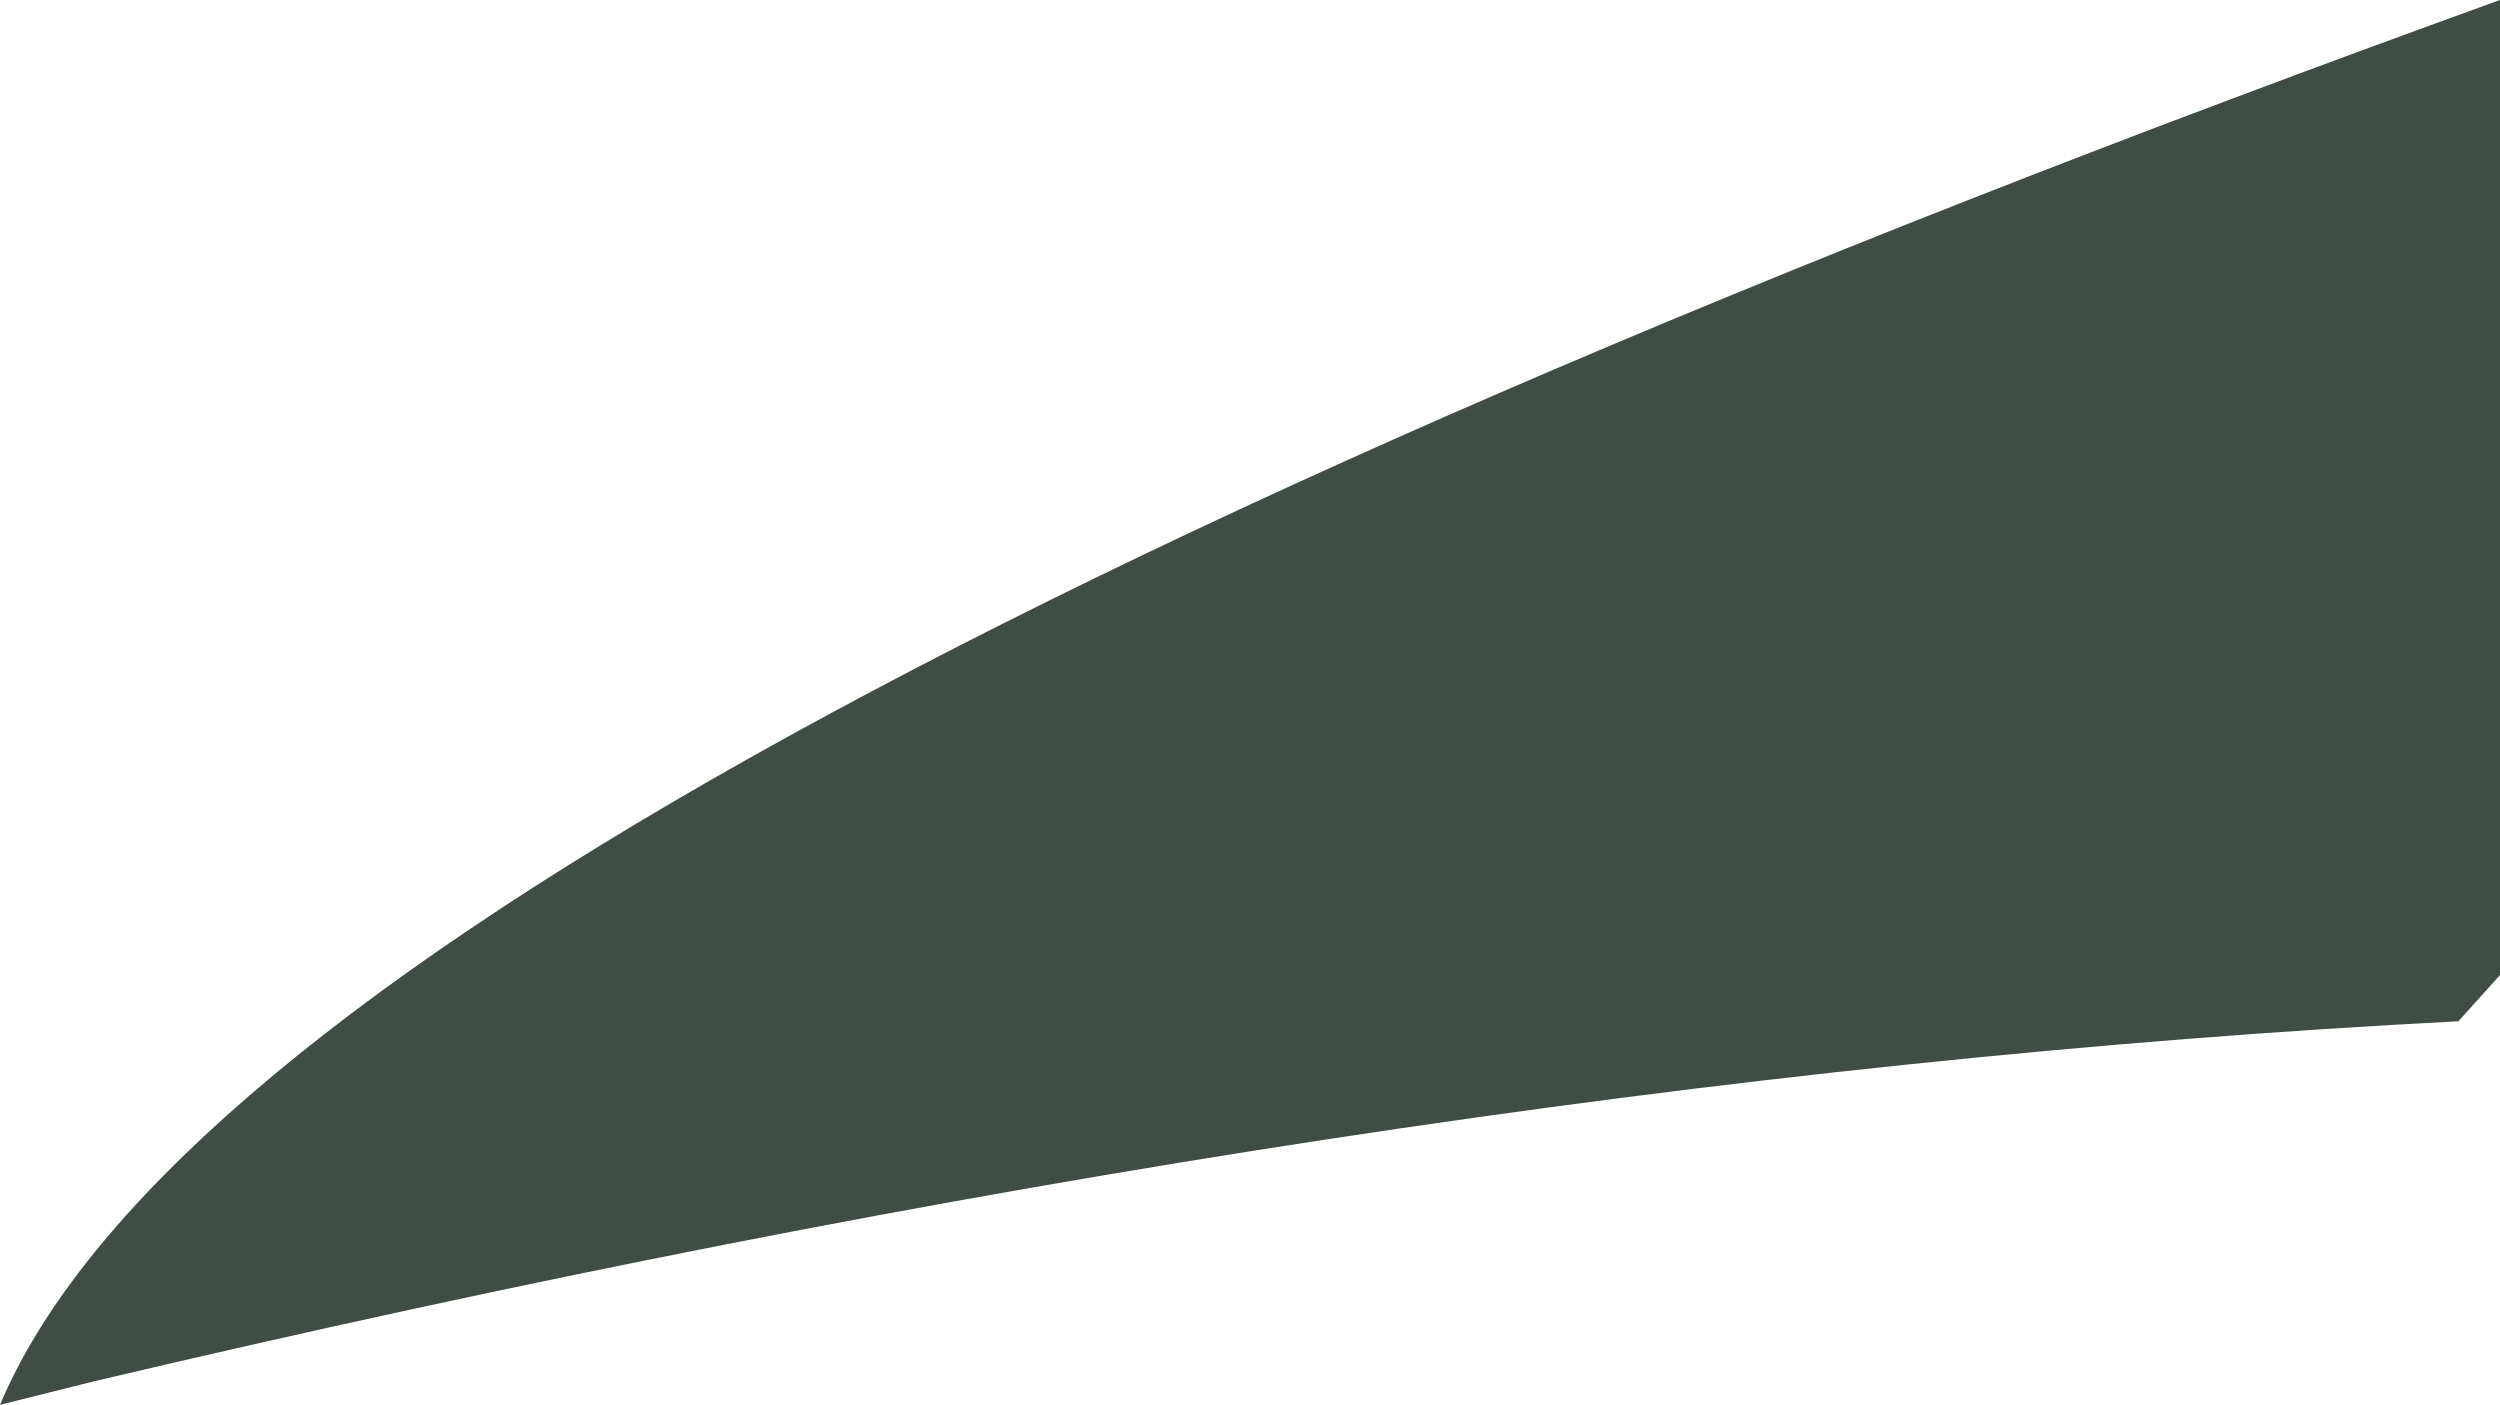 <?xml version="1.0" encoding="UTF-8" standalone="no"?>
<svg xmlns:xlink="http://www.w3.org/1999/xlink" height="15.2px" width="27.05px" xmlns="http://www.w3.org/2000/svg">
  <g transform="matrix(1.0, 0.0, 0.0, 1.0, -690.9, -892.35)">
    <path d="M690.9 907.55 Q693.6 901.15 717.95 892.35 L717.95 902.9 717.5 903.4 Q705.85 904.0 691.9 907.3 L690.9 907.55" fill="#3f4d45" fill-rule="evenodd" stroke="none"/>
  </g>
</svg>
